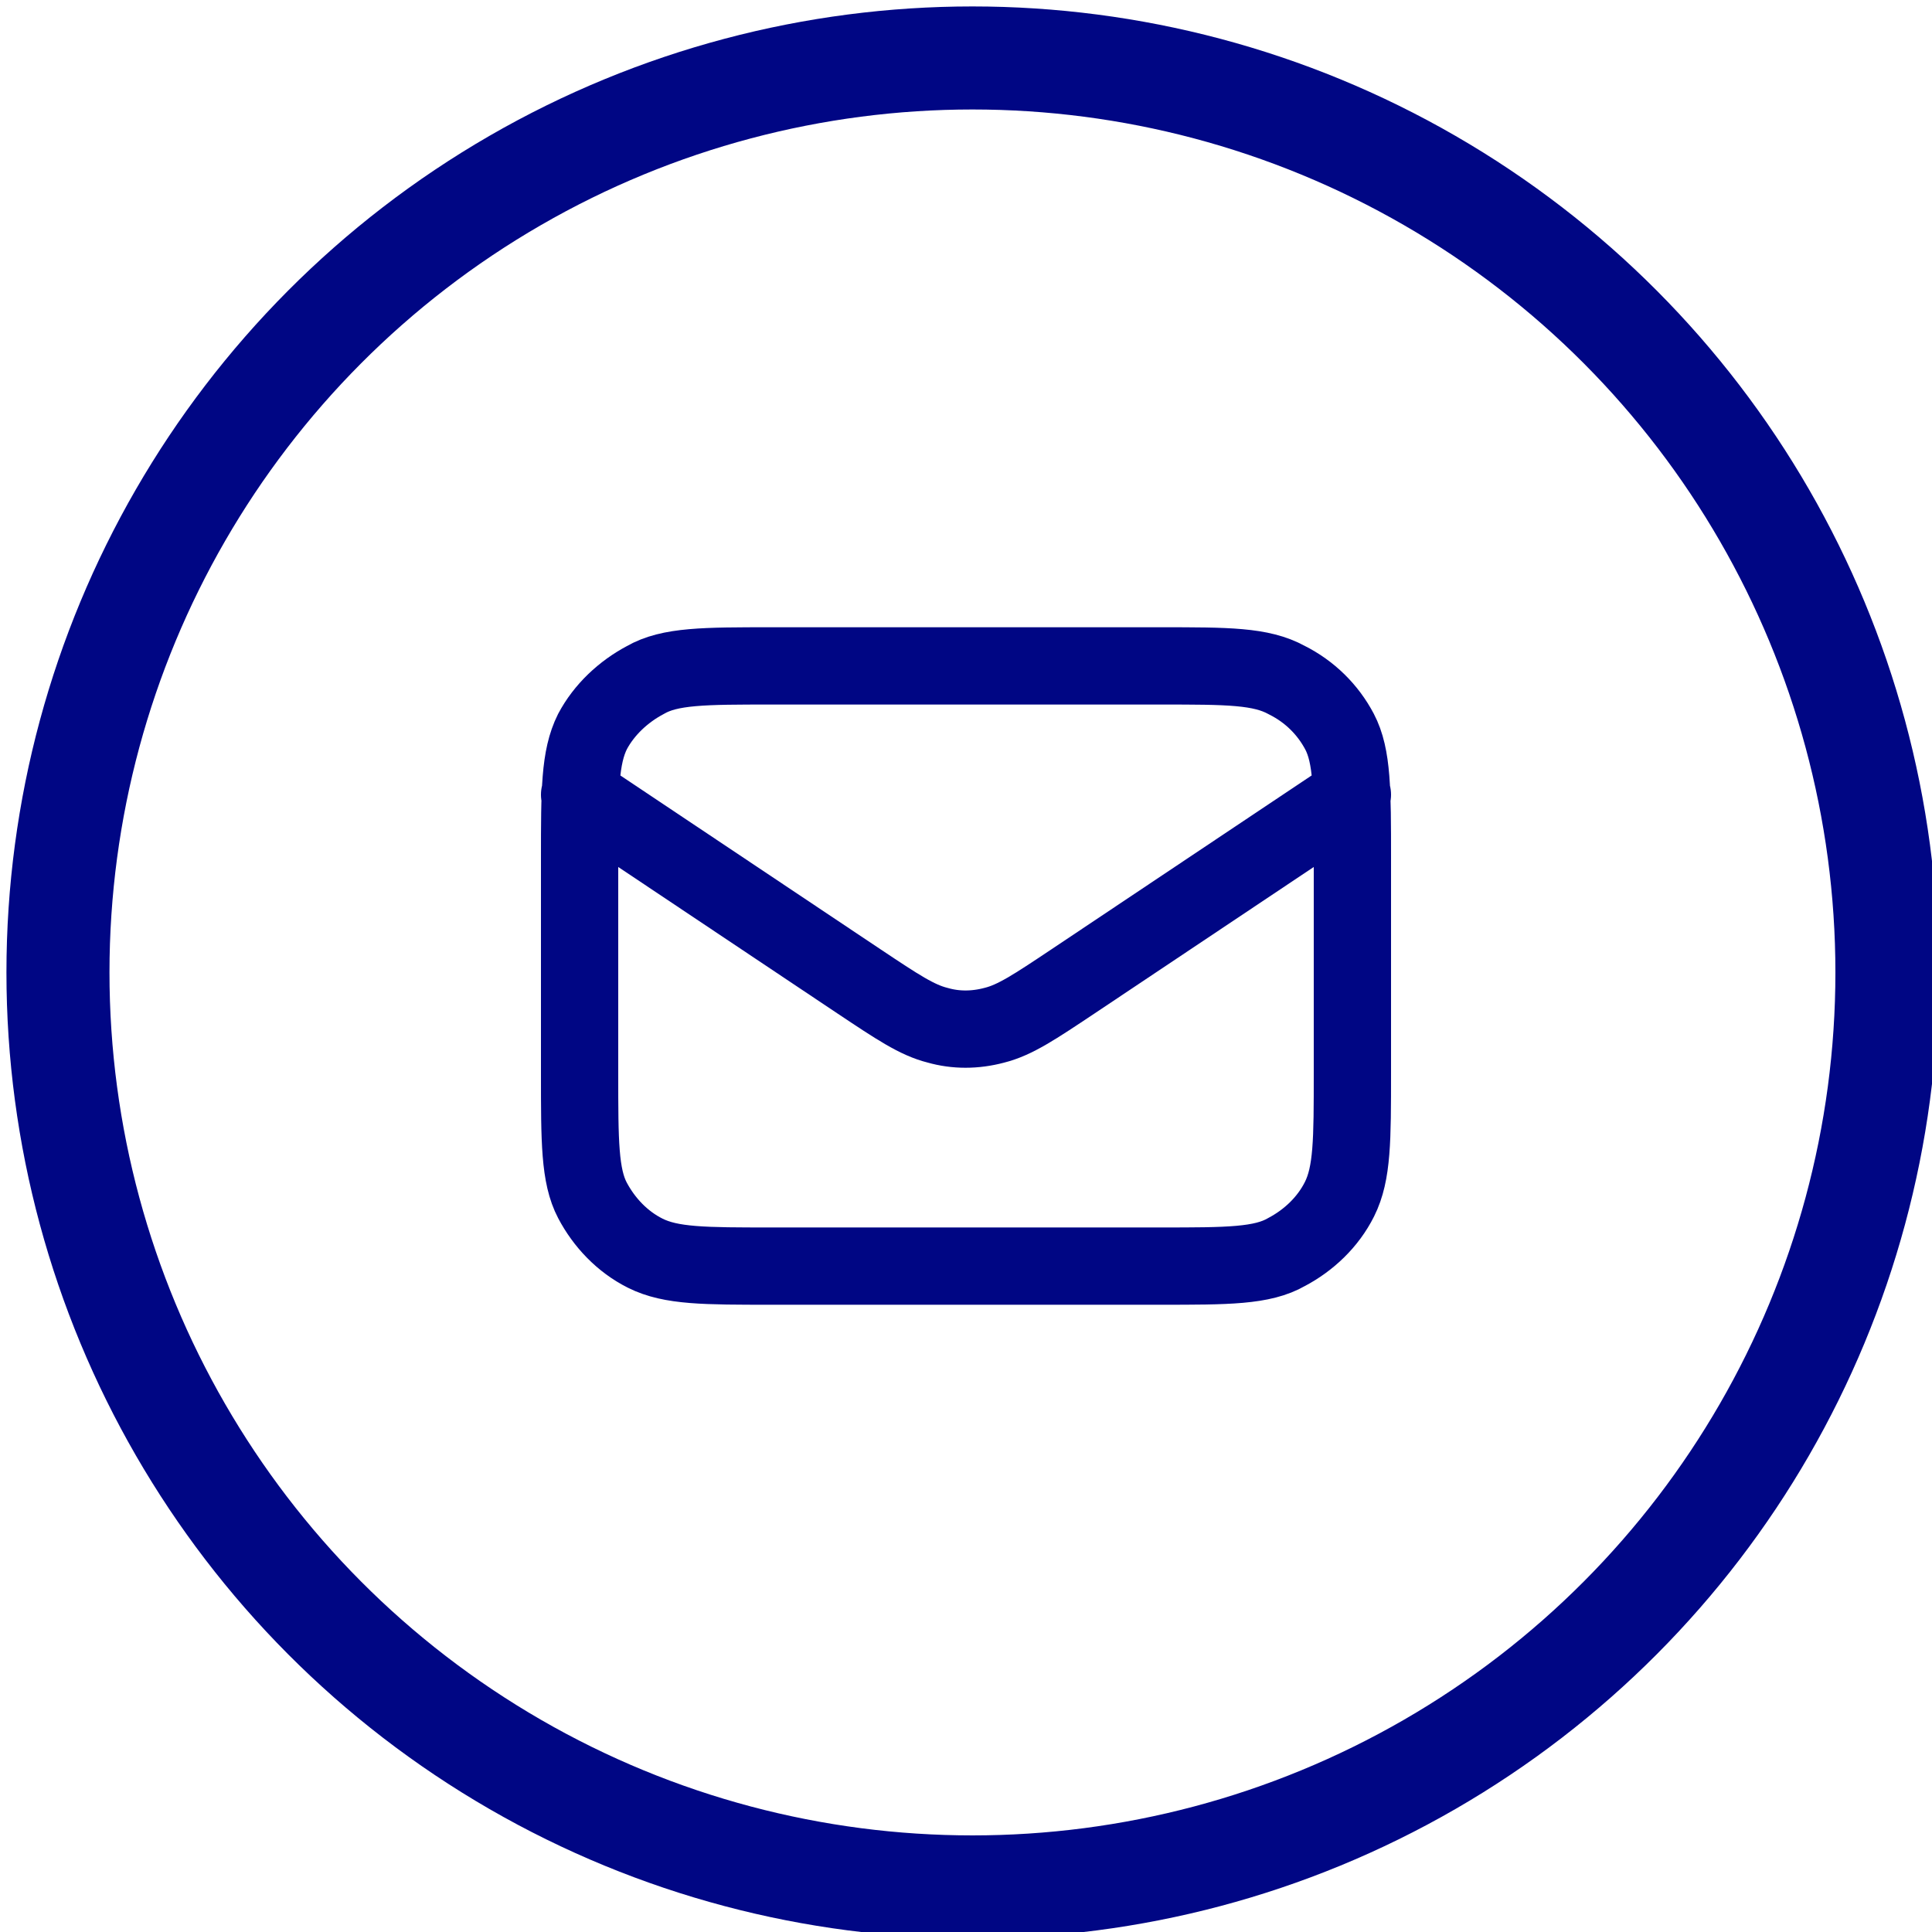 <svg xmlns="http://www.w3.org/2000/svg" xmlns:xlink="http://www.w3.org/1999/xlink" id="Calque_1" x="0px" y="0px" viewBox="0 0 150 150" style="enable-background:new 0 0 150 150;" xml:space="preserve"><style type="text/css"> .st0{fill:none;stroke:#000684;stroke-width:8;stroke-miterlimit:10;} .st1{fill:none;stroke:#000684;stroke-width:6;stroke-linecap:round;stroke-linejoin:round;stroke-miterlimit:25;}</style><circle class="st0" cx="75.5" cy="75.5" r="71"></circle><path class="st1" d="M45,61.7l21.7,14.5c3,2,4.5,3,6.1,3.4c1.4,0.4,2.9,0.4,4.4,0c1.6-0.4,3.1-1.4,6.1-3.4L105,61.7 M59.9,98.3h30.2 c5.2,0,7.9,0,9.8-1.1c1.7-0.9,3.2-2.3,4.1-4.1c1-2,1-4.6,1-9.8V66.6c0-5.2,0-7.9-1-9.8c-0.9-1.7-2.3-3.1-4.1-4 c-2-1.1-4.6-1.1-9.8-1.1H59.9c-5.2,0-7.9,0-9.8,1.1c-1.7,0.9-3.2,2.3-4.1,4c-1,2-1,4.6-1,9.8v16.8c0,5.2,0,7.9,1,9.8 c0.9,1.7,2.3,3.2,4.1,4.1C52.1,98.3,54.7,98.3,59.9,98.3"></path></svg>